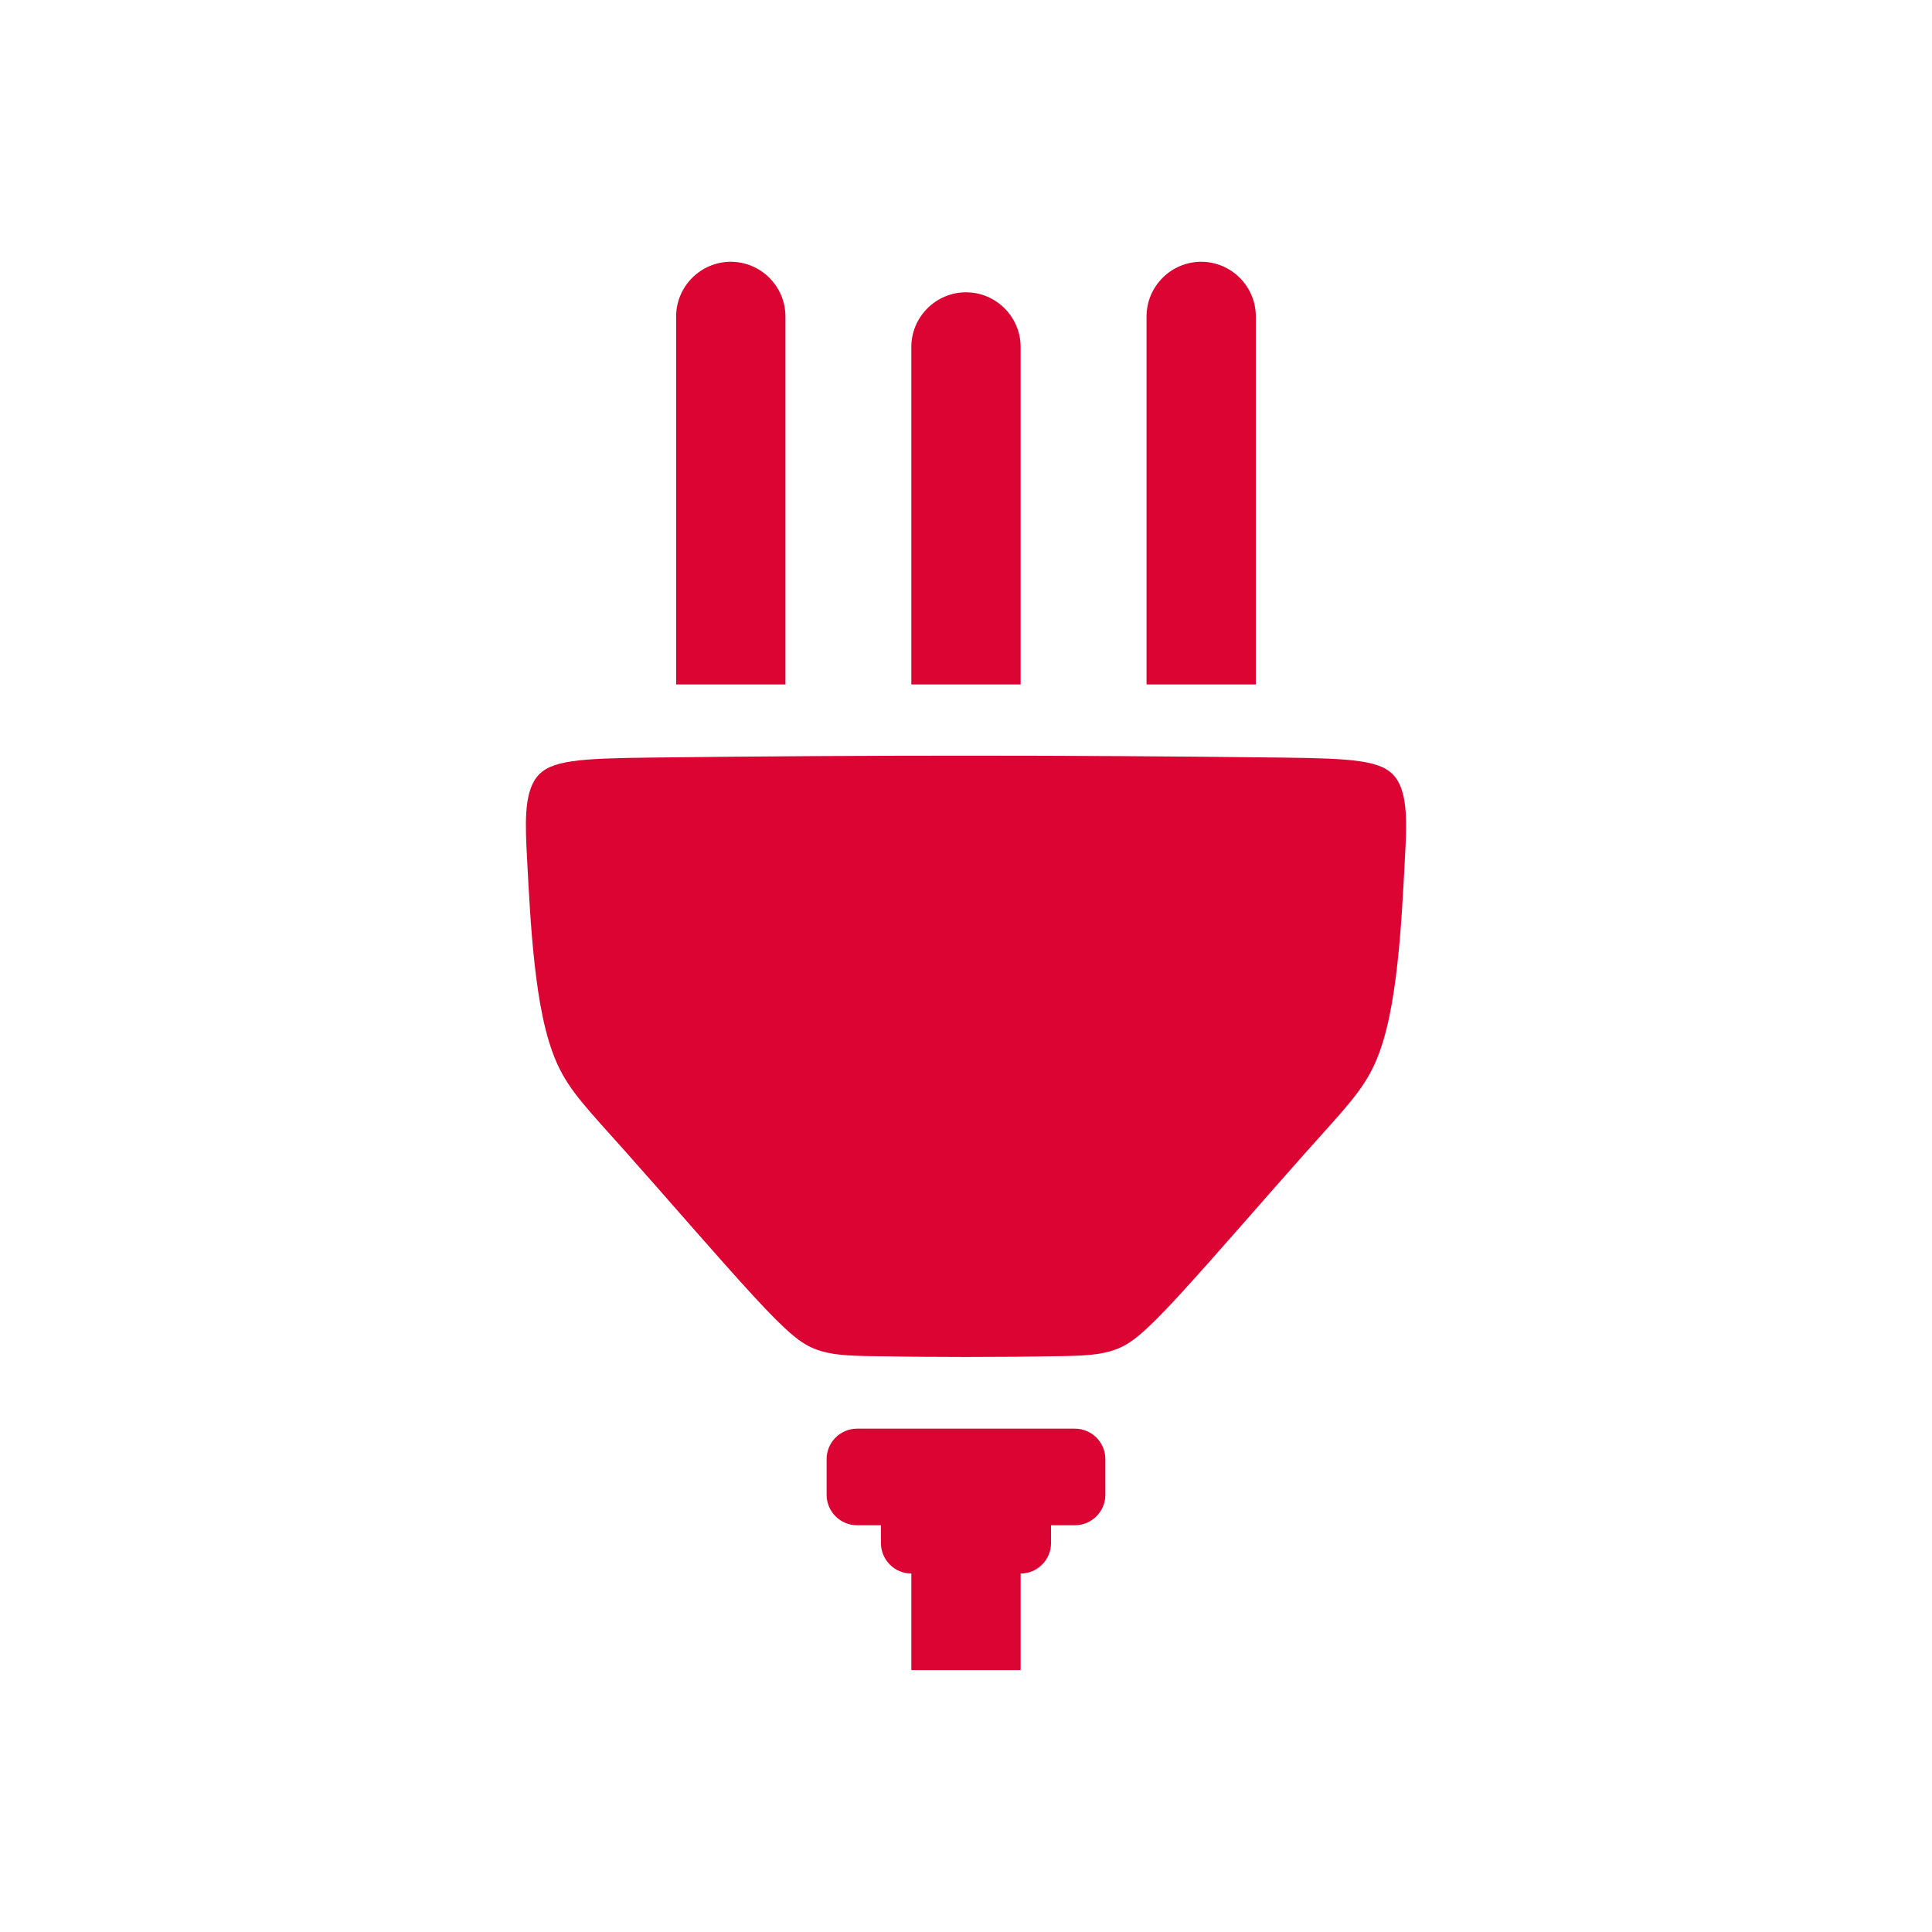 <?xml version="1.0" encoding="UTF-8"?> <svg xmlns="http://www.w3.org/2000/svg" xmlns:xlink="http://www.w3.org/1999/xlink" width="1200" zoomAndPan="magnify" viewBox="0 0 900 900" height="1200" preserveAspectRatio="xMidYMid meet" version="1.0"><defs><clipPath id="4a4de95e4f"><path d="M 517.824 512.609 L 529.074 512.609 L 529.074 531.359 L 517.824 531.359 Z M 517.824 512.609 " clip-rule="nonzero"></path></clipPath><clipPath id="b6f9ef4f51"><path d="M 244 121.98 L 656 121.98 L 656 778.23 L 244 778.23 Z M 244 121.98 " clip-rule="nonzero"></path></clipPath></defs><g clip-path="url(#4a4de95e4f)"><path fill="#000000" d="M 523.301 513.414 L 523.512 517.738 C 523.555 518.645 523.18 519.516 522.492 520.098 C 521.75 520.73 521.371 521.695 521.492 522.672 C 521.852 525.559 522.105 529.32 522.105 529.797 C 522.105 530.582 521.473 531.223 520.691 531.223 C 519.91 531.223 519.281 530.582 519.281 529.797 C 519.281 529.32 519.531 525.566 519.891 522.676 C 520.012 521.707 519.637 520.742 518.898 520.113 L 518.883 520.098 C 518.203 519.516 517.828 518.645 517.871 517.746 L 518.086 513.414 C 518.098 513.164 518.301 512.969 518.547 512.969 C 518.805 512.969 519.012 513.176 519.012 513.438 L 519.012 517.043 C 519.012 517.355 519.262 517.605 519.57 517.605 C 519.875 517.605 520.125 517.355 520.125 517.043 L 520.125 513.539 C 520.125 513.223 520.379 512.969 520.691 512.969 C 521.004 512.969 521.258 513.223 521.258 513.539 L 521.258 517.043 C 521.258 517.355 521.508 517.605 521.816 517.605 C 522.121 517.605 522.371 517.355 522.371 517.043 L 522.371 513.438 C 522.371 513.176 522.578 512.969 522.836 512.969 C 523.082 512.969 523.285 513.164 523.301 513.414 Z M 528.508 512.645 L 528.508 512.637 C 528.5 512.637 528.492 512.641 528.484 512.641 C 528.473 512.641 528.461 512.637 528.449 512.637 C 528.41 512.637 528.375 512.652 528.336 512.66 C 528.336 512.66 528.336 512.66 528.332 512.66 C 528.27 512.672 528.207 512.691 528.152 512.723 C 527.355 513.102 526.004 515.043 525.477 519.098 C 525.309 520.418 525.359 521.535 525.457 522.316 C 525.547 523.059 525.965 523.719 526.586 524.133 C 526.887 524.332 527.055 524.68 527.031 525.039 L 526.73 529.961 C 526.684 530.707 527.332 531.332 528.102 531.207 C 528.672 531.113 529.074 530.578 529.074 529.988 L 529.074 513.27 C 529.074 512.941 528.828 512.676 528.508 512.645 Z M 528.508 512.645 " fill-opacity="1" fill-rule="nonzero"></path></g><g clip-path="url(#b6f9ef4f51)"><path fill="#dc0432" d="M 406.098 631.754 C 394.352 631.547 386.934 631.137 380.168 628.609 C 373.402 626.074 367.293 621.426 351.133 603.891 C 334.969 586.352 308.754 555.93 291.336 536.41 C 273.918 516.883 265.297 508.266 259.543 495.504 C 253.793 482.742 250.906 465.84 249.051 449.145 C 247.195 432.449 246.367 415.961 245.543 400.301 C 244.719 384.633 243.895 369.789 250.082 361.961 C 256.266 354.129 269.449 353.305 303.941 352.895 C 400.98 351.73 499.008 351.73 596.055 352.895 C 630.539 353.305 643.73 354.129 649.914 361.961 C 656.098 369.789 655.273 384.633 654.445 400.301 C 653.621 415.961 652.797 432.449 650.941 449.145 C 649.086 465.84 646.203 482.742 640.445 495.504 C 634.695 508.266 626.074 516.887 608.656 536.41 C 591.238 555.93 565.023 586.352 548.863 603.891 C 532.699 621.426 526.586 626.074 519.82 628.609 C 513.059 631.137 505.637 631.547 493.891 631.754 C 464.812 632.262 435.18 632.262 406.098 631.754 Z M 424.539 318.84 L 475.449 318.84 L 475.449 161.625 C 475.449 147.621 463.996 136.164 449.992 136.164 C 435.988 136.164 424.535 147.629 424.535 161.625 L 424.535 318.84 Z M 314.973 318.84 L 365.887 318.84 L 365.887 147.402 C 365.887 133.398 354.43 121.945 340.43 121.945 C 326.426 121.945 314.973 133.402 314.973 147.402 Z M 534.105 318.84 L 585.016 318.84 L 585.016 147.402 C 585.016 133.398 573.562 121.945 559.559 121.945 C 545.555 121.945 534.105 133.402 534.105 147.402 Z M 399.234 665.527 L 500.754 665.527 C 508.543 665.527 514.918 671.898 514.918 679.688 L 514.918 696.355 C 514.918 704.145 508.543 710.52 500.754 710.52 L 489.613 710.52 L 489.613 718.852 C 489.613 726.641 483.238 733.016 475.453 733.016 L 475.453 778.012 L 424.539 778.012 L 424.539 733.016 C 416.75 733.012 410.375 726.641 410.375 718.852 L 410.375 710.52 L 399.238 710.52 C 391.445 710.52 385.074 704.145 385.074 696.355 L 385.074 679.688 C 385.074 671.898 391.445 665.527 399.234 665.527 Z M 399.234 665.527 " fill-opacity="1" fill-rule="evenodd"></path></g></svg> 